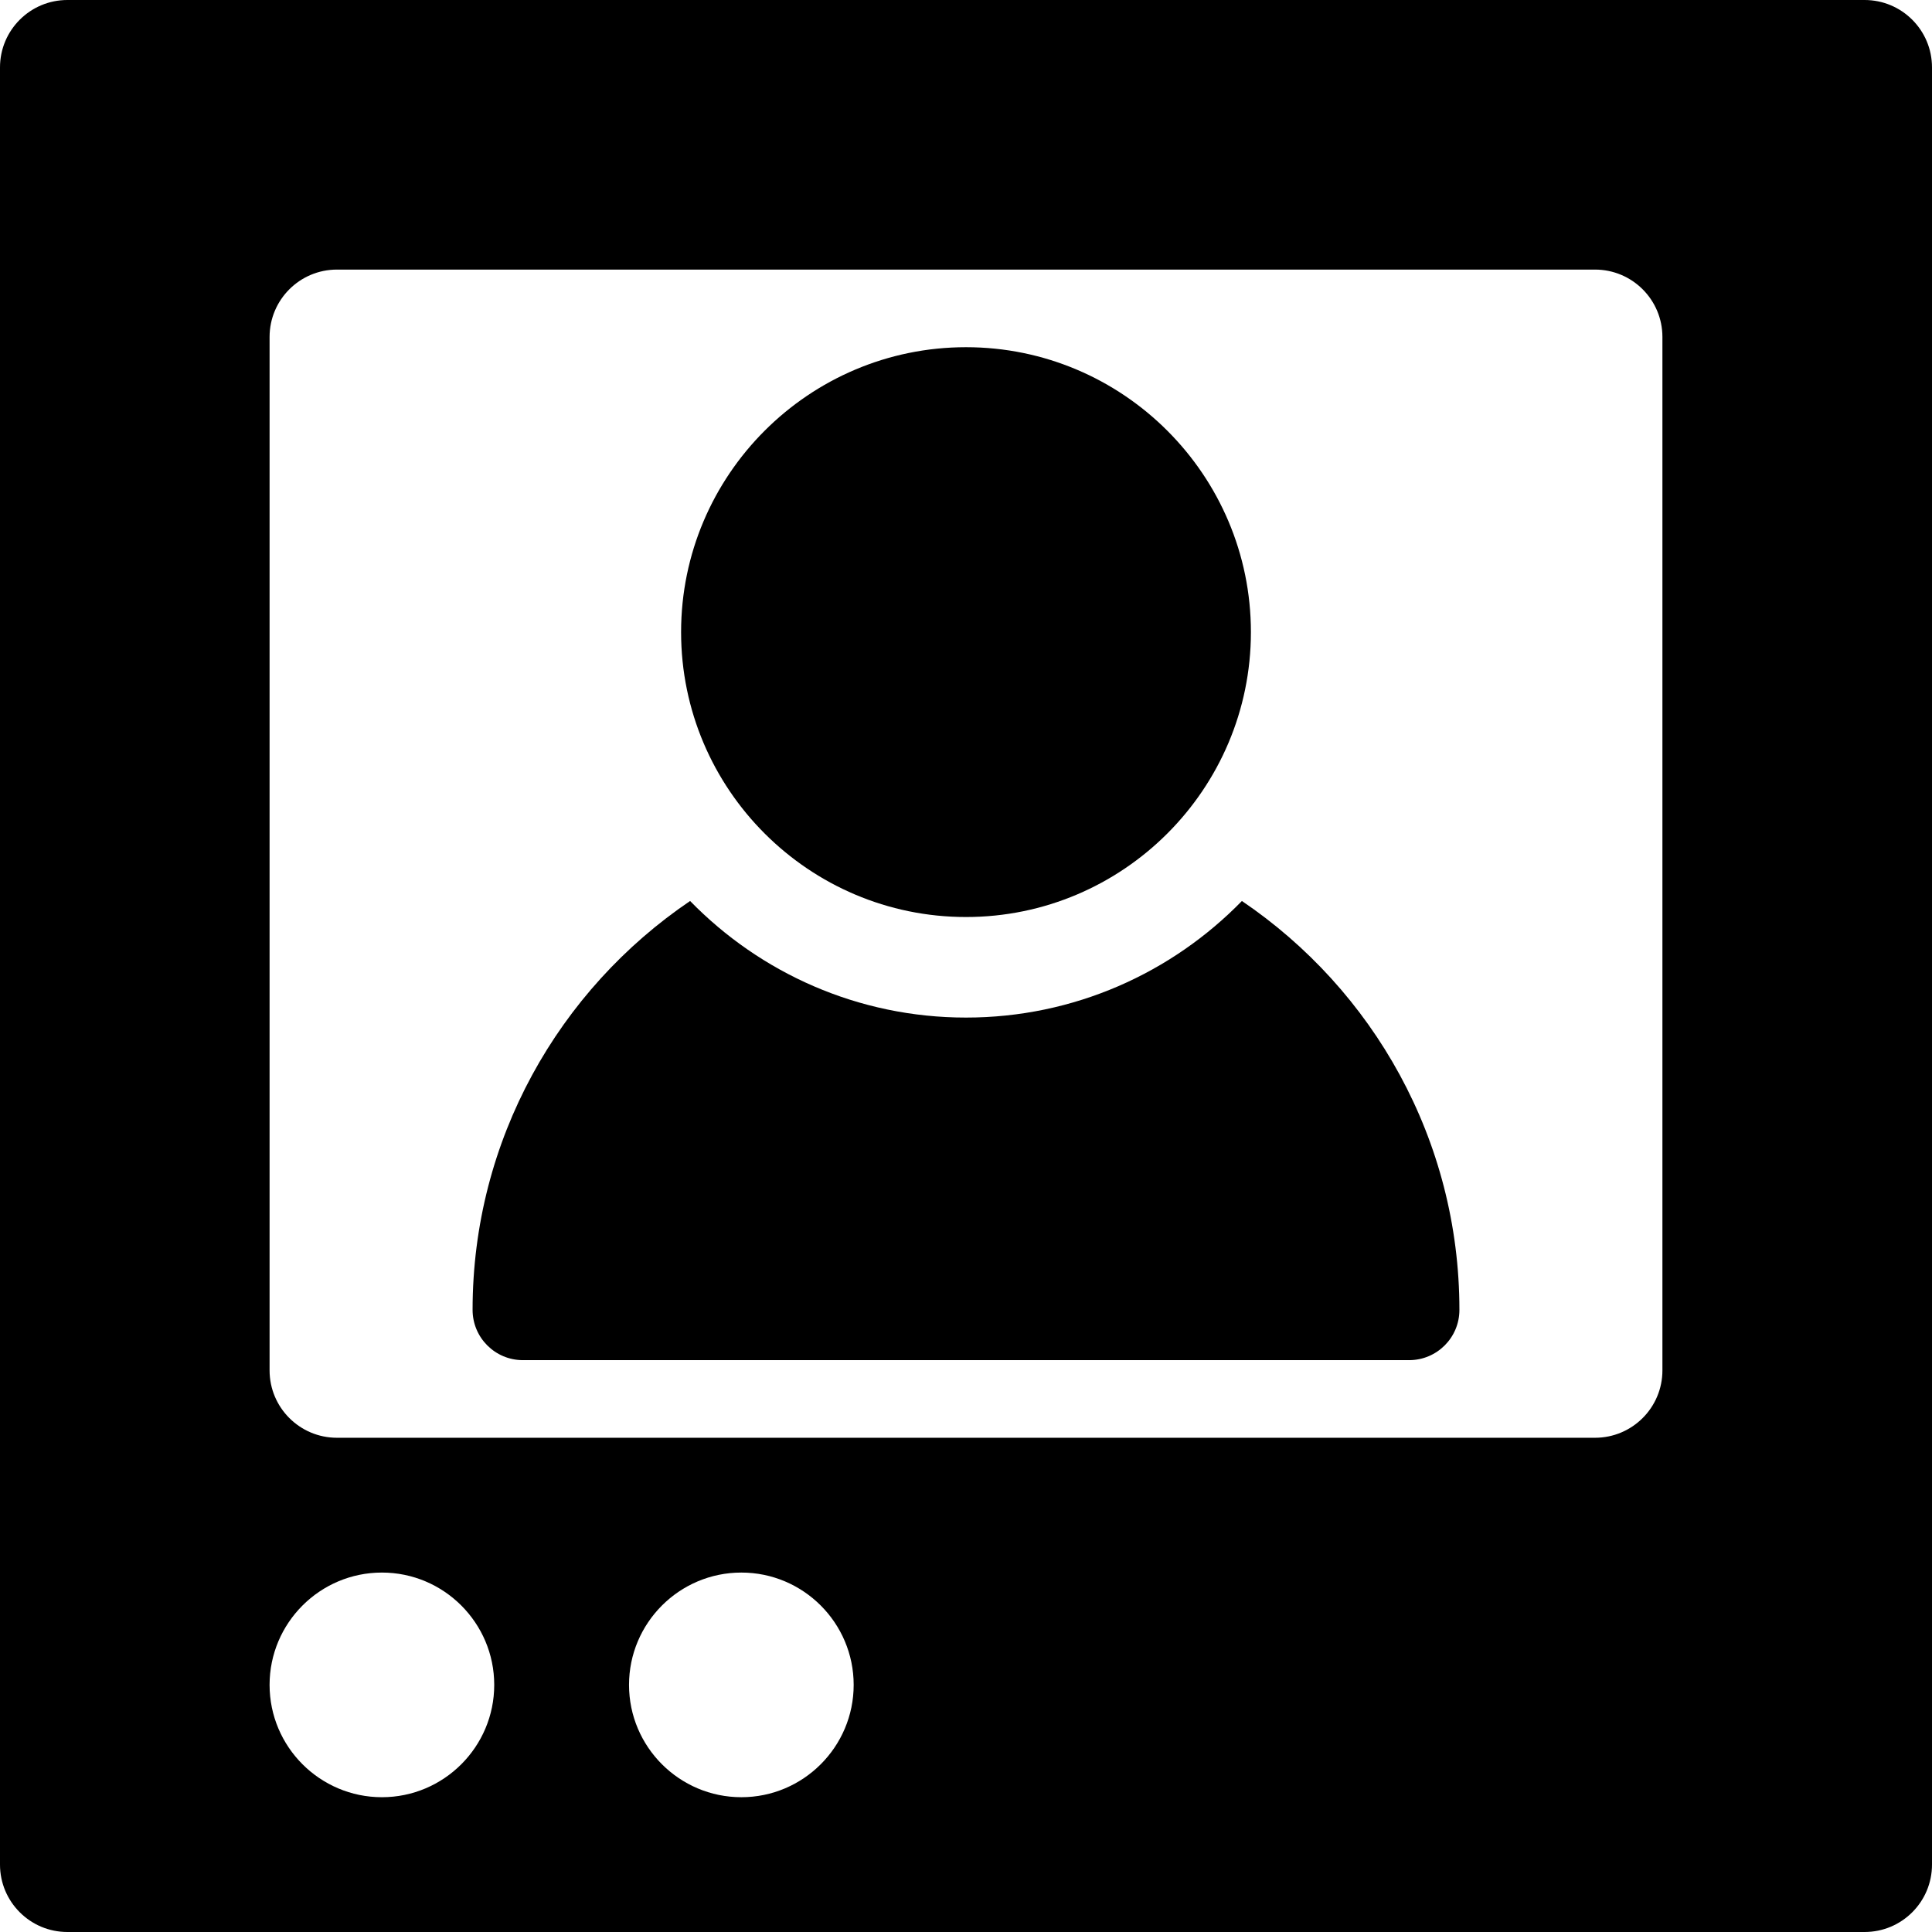 <?xml version="1.0" encoding="iso-8859-1"?>
<!-- Uploaded to: SVG Repo, www.svgrepo.com, Generator: SVG Repo Mixer Tools -->
<svg fill="#000000" height="800px" width="800px" version="1.1" id="Layer_1" xmlns="http://www.w3.org/2000/svg" xmlns:xlink="http://www.w3.org/1999/xlink" 
	 viewBox="0 0 512 512" xml:space="preserve">
<g>
	<g>
		<g>
			<path d="M494.14,0H17.86C7.997,0,0,7.997,0,17.86V494.14C0,504.003,7.997,512,17.86,512H494.14c9.864,0,17.86-7.997,17.86-17.86
				V17.86C512,7.997,504.003,0,494.14,0z M101.209,476.279c-16.414,0-29.767-13.354-29.767-29.767
				c0-16.414,13.354-29.767,29.767-29.767s29.767,13.354,29.767,29.767C130.977,462.925,117.623,476.279,101.209,476.279z
				 M196.465,476.279c-16.414,0-29.767-13.354-29.767-29.767c0-16.414,13.354-29.767,29.767-29.767
				c16.414,0,29.767,13.354,29.767,29.767C226.233,462.925,212.879,476.279,196.465,476.279z M440.558,363.163
				c0,9.864-7.997,17.86-17.86,17.86H89.302c-9.864,0-17.86-7.997-17.86-17.86V89.302c0-9.864,7.997-17.86,17.86-17.86h333.395
				c9.864,0,17.86,7.997,17.86,17.86V363.163z"/>
			<path d="M329.117,238.773c-18.565,19.045-44.482,30.894-73.117,30.894s-54.551-11.849-73.117-30.894
				c-34.755,23.527-57.643,63.319-57.643,108.356c0,7.359,5.965,13.324,13.324,13.324h234.871c7.359,0,13.324-5.965,13.324-13.324
				C386.76,302.092,363.871,262.3,329.117,238.773z"/>
			<path d="M256,243.019c41.633,0,75.503-33.871,75.503-75.503S297.633,92.012,256,92.012s-75.503,33.871-75.503,75.503
				S214.367,243.019,256,243.019z"/>
		</g>
	</g>
</g>
</svg>